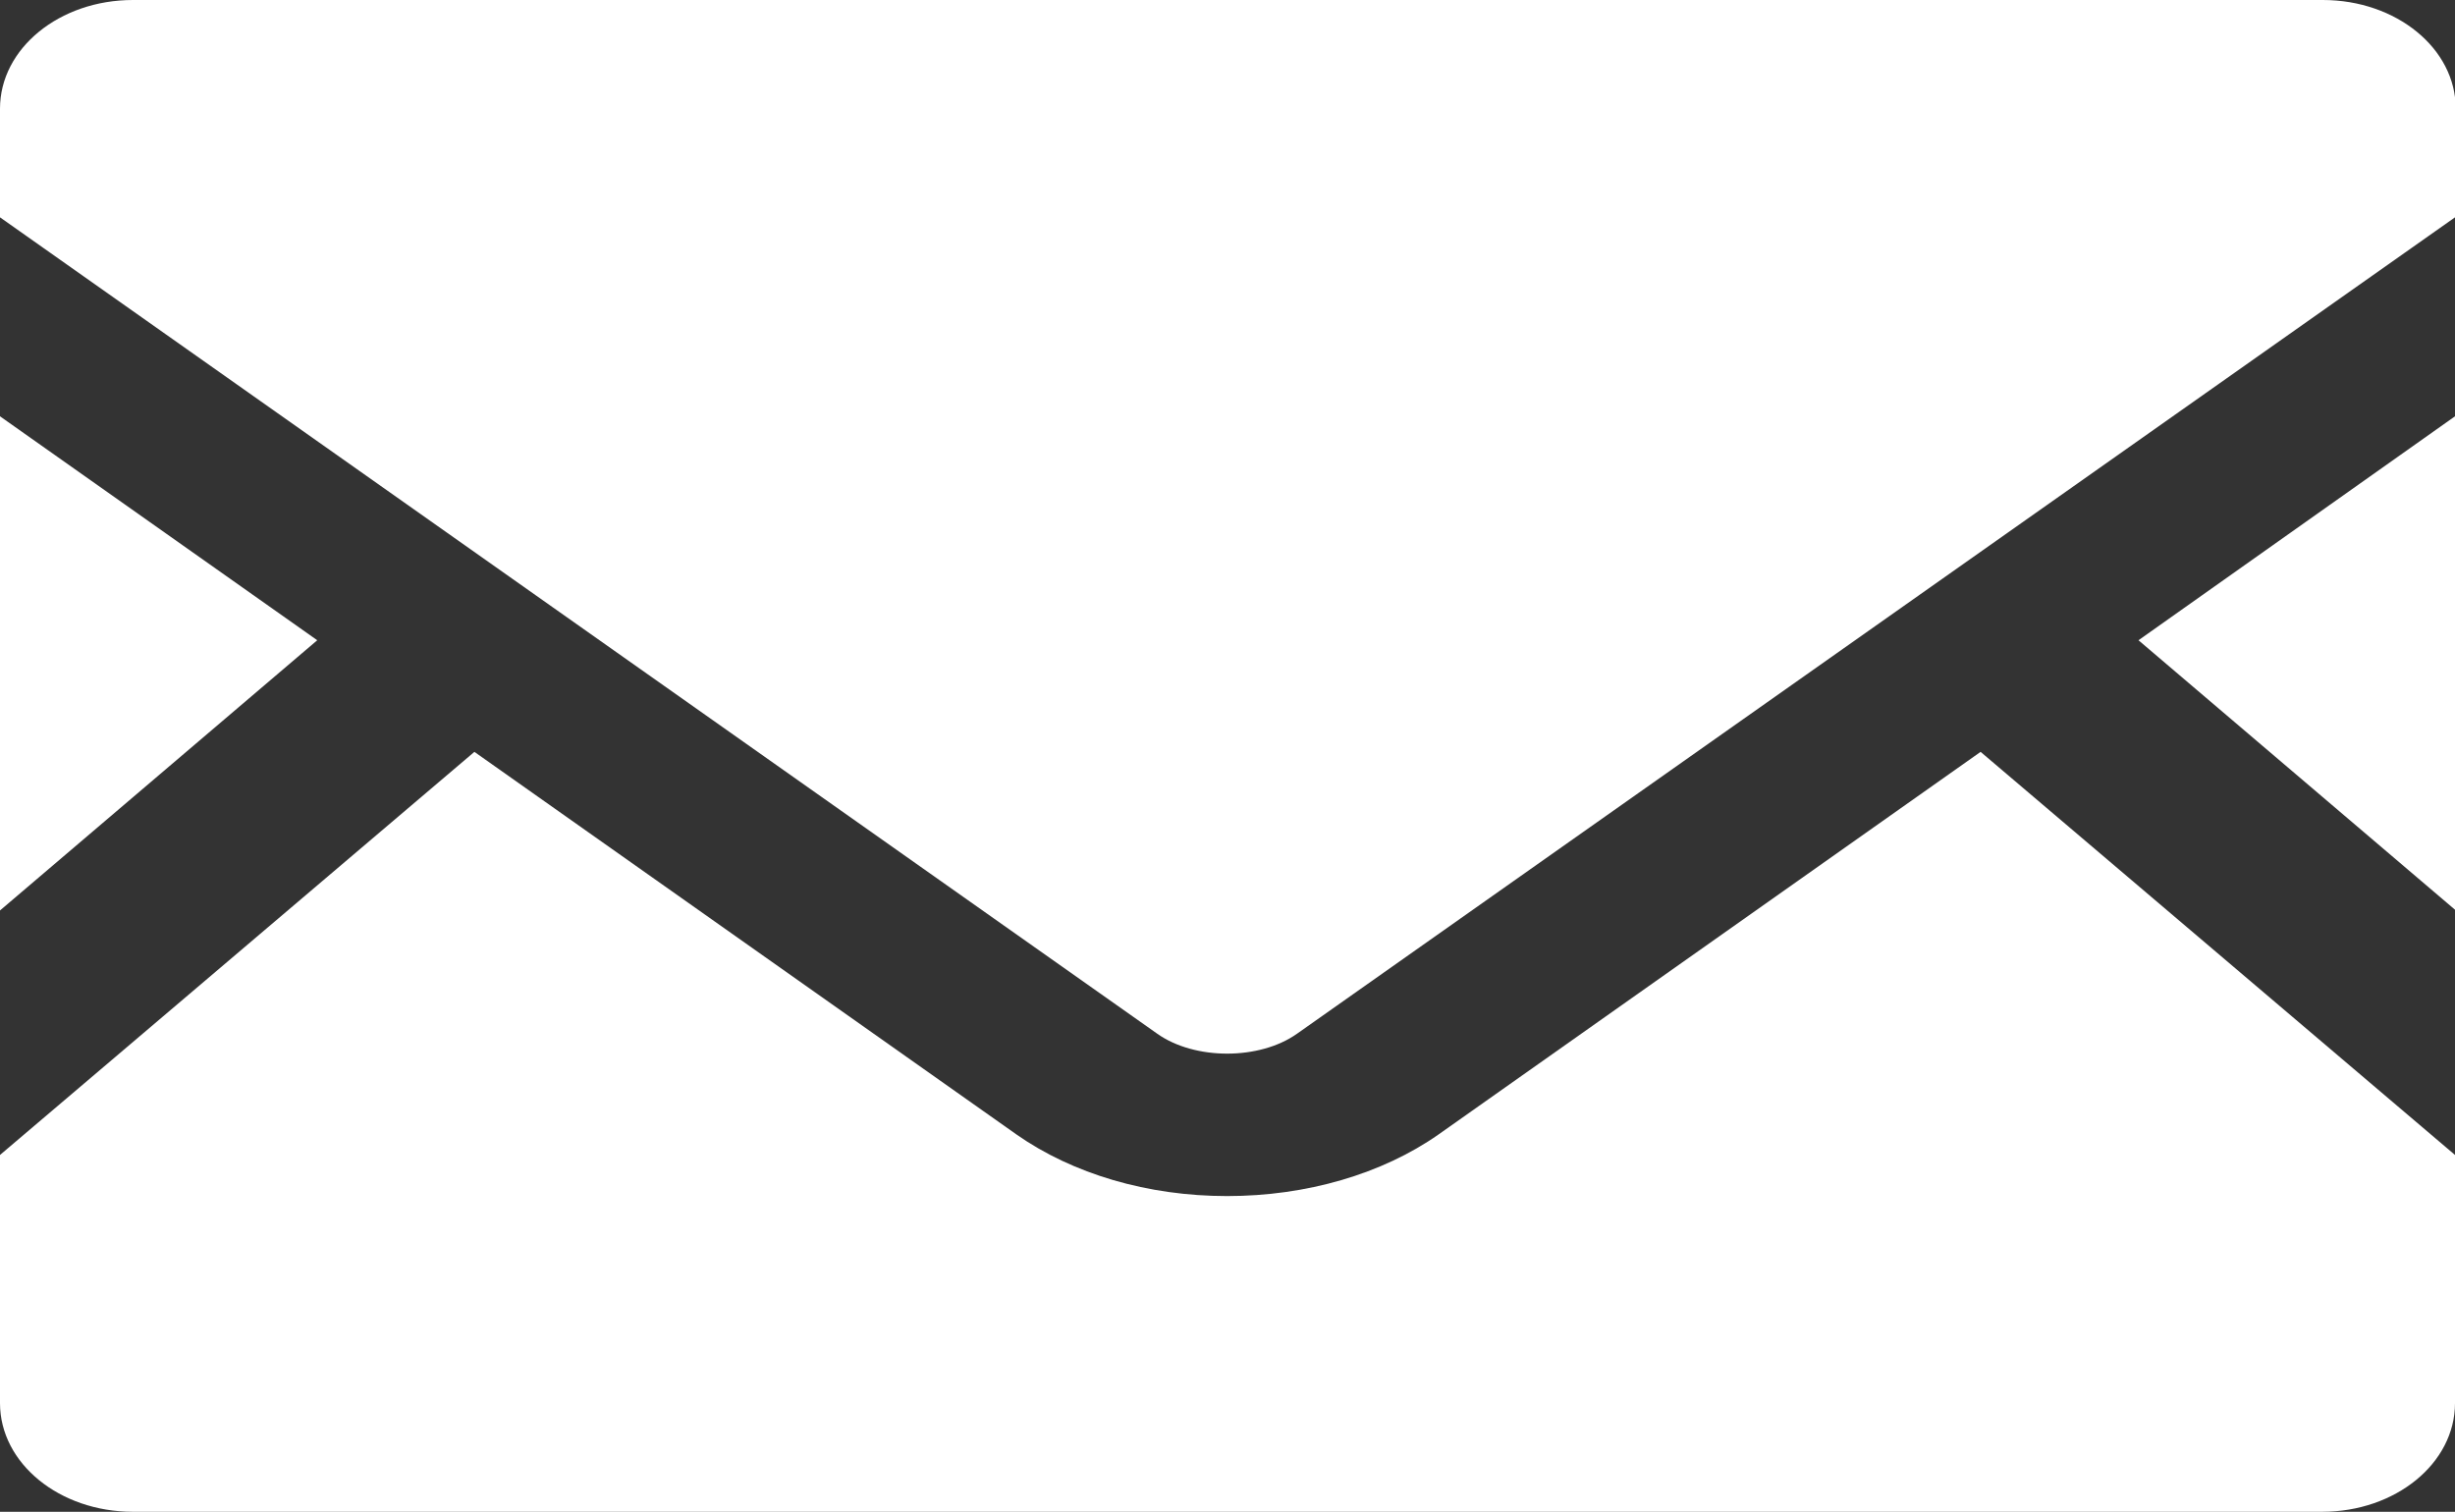 <?xml version="1.0" encoding="UTF-8"?><svg id="_レイヤー_2" xmlns="http://www.w3.org/2000/svg" viewBox="0 0 33.43 20.59"><rect x="0" y="0" width="33.43" height="20.59" fill="#333333" stroke="none"/><defs><style>.cls-1{fill:#fff;}</style></defs><g id="_レイヤー_14"><g id="header"><polygon class="cls-1" points="33.43 12.39 29.12 8.72 33.43 5.67 33.43 12.39"/><polygon class="cls-1" points="4.32 8.72 0 12.4 0 5.67 4.32 8.72"/><path class="cls-1" d="M33.43,15.73v3.38c0,.82-.81,1.48-1.81,1.48H1.81c-1,0-1.81-.66-1.81-1.48v-3.38l6.46-5.49,7.38,5.21c.77.54,1.79.84,2.87.84s2.11-.3,2.88-.84l7.38-5.21,6.46,5.49Z"/><path class="cls-1" d="M33.43,1.48v1.48l-15.77,11.12c-.51.36-1.39.36-1.9,0L0,2.96v-1.48C0,.66.81,0,1.81,0h29.82c1,0,1.81.66,1.81,1.48Z"/></g></g></svg>
